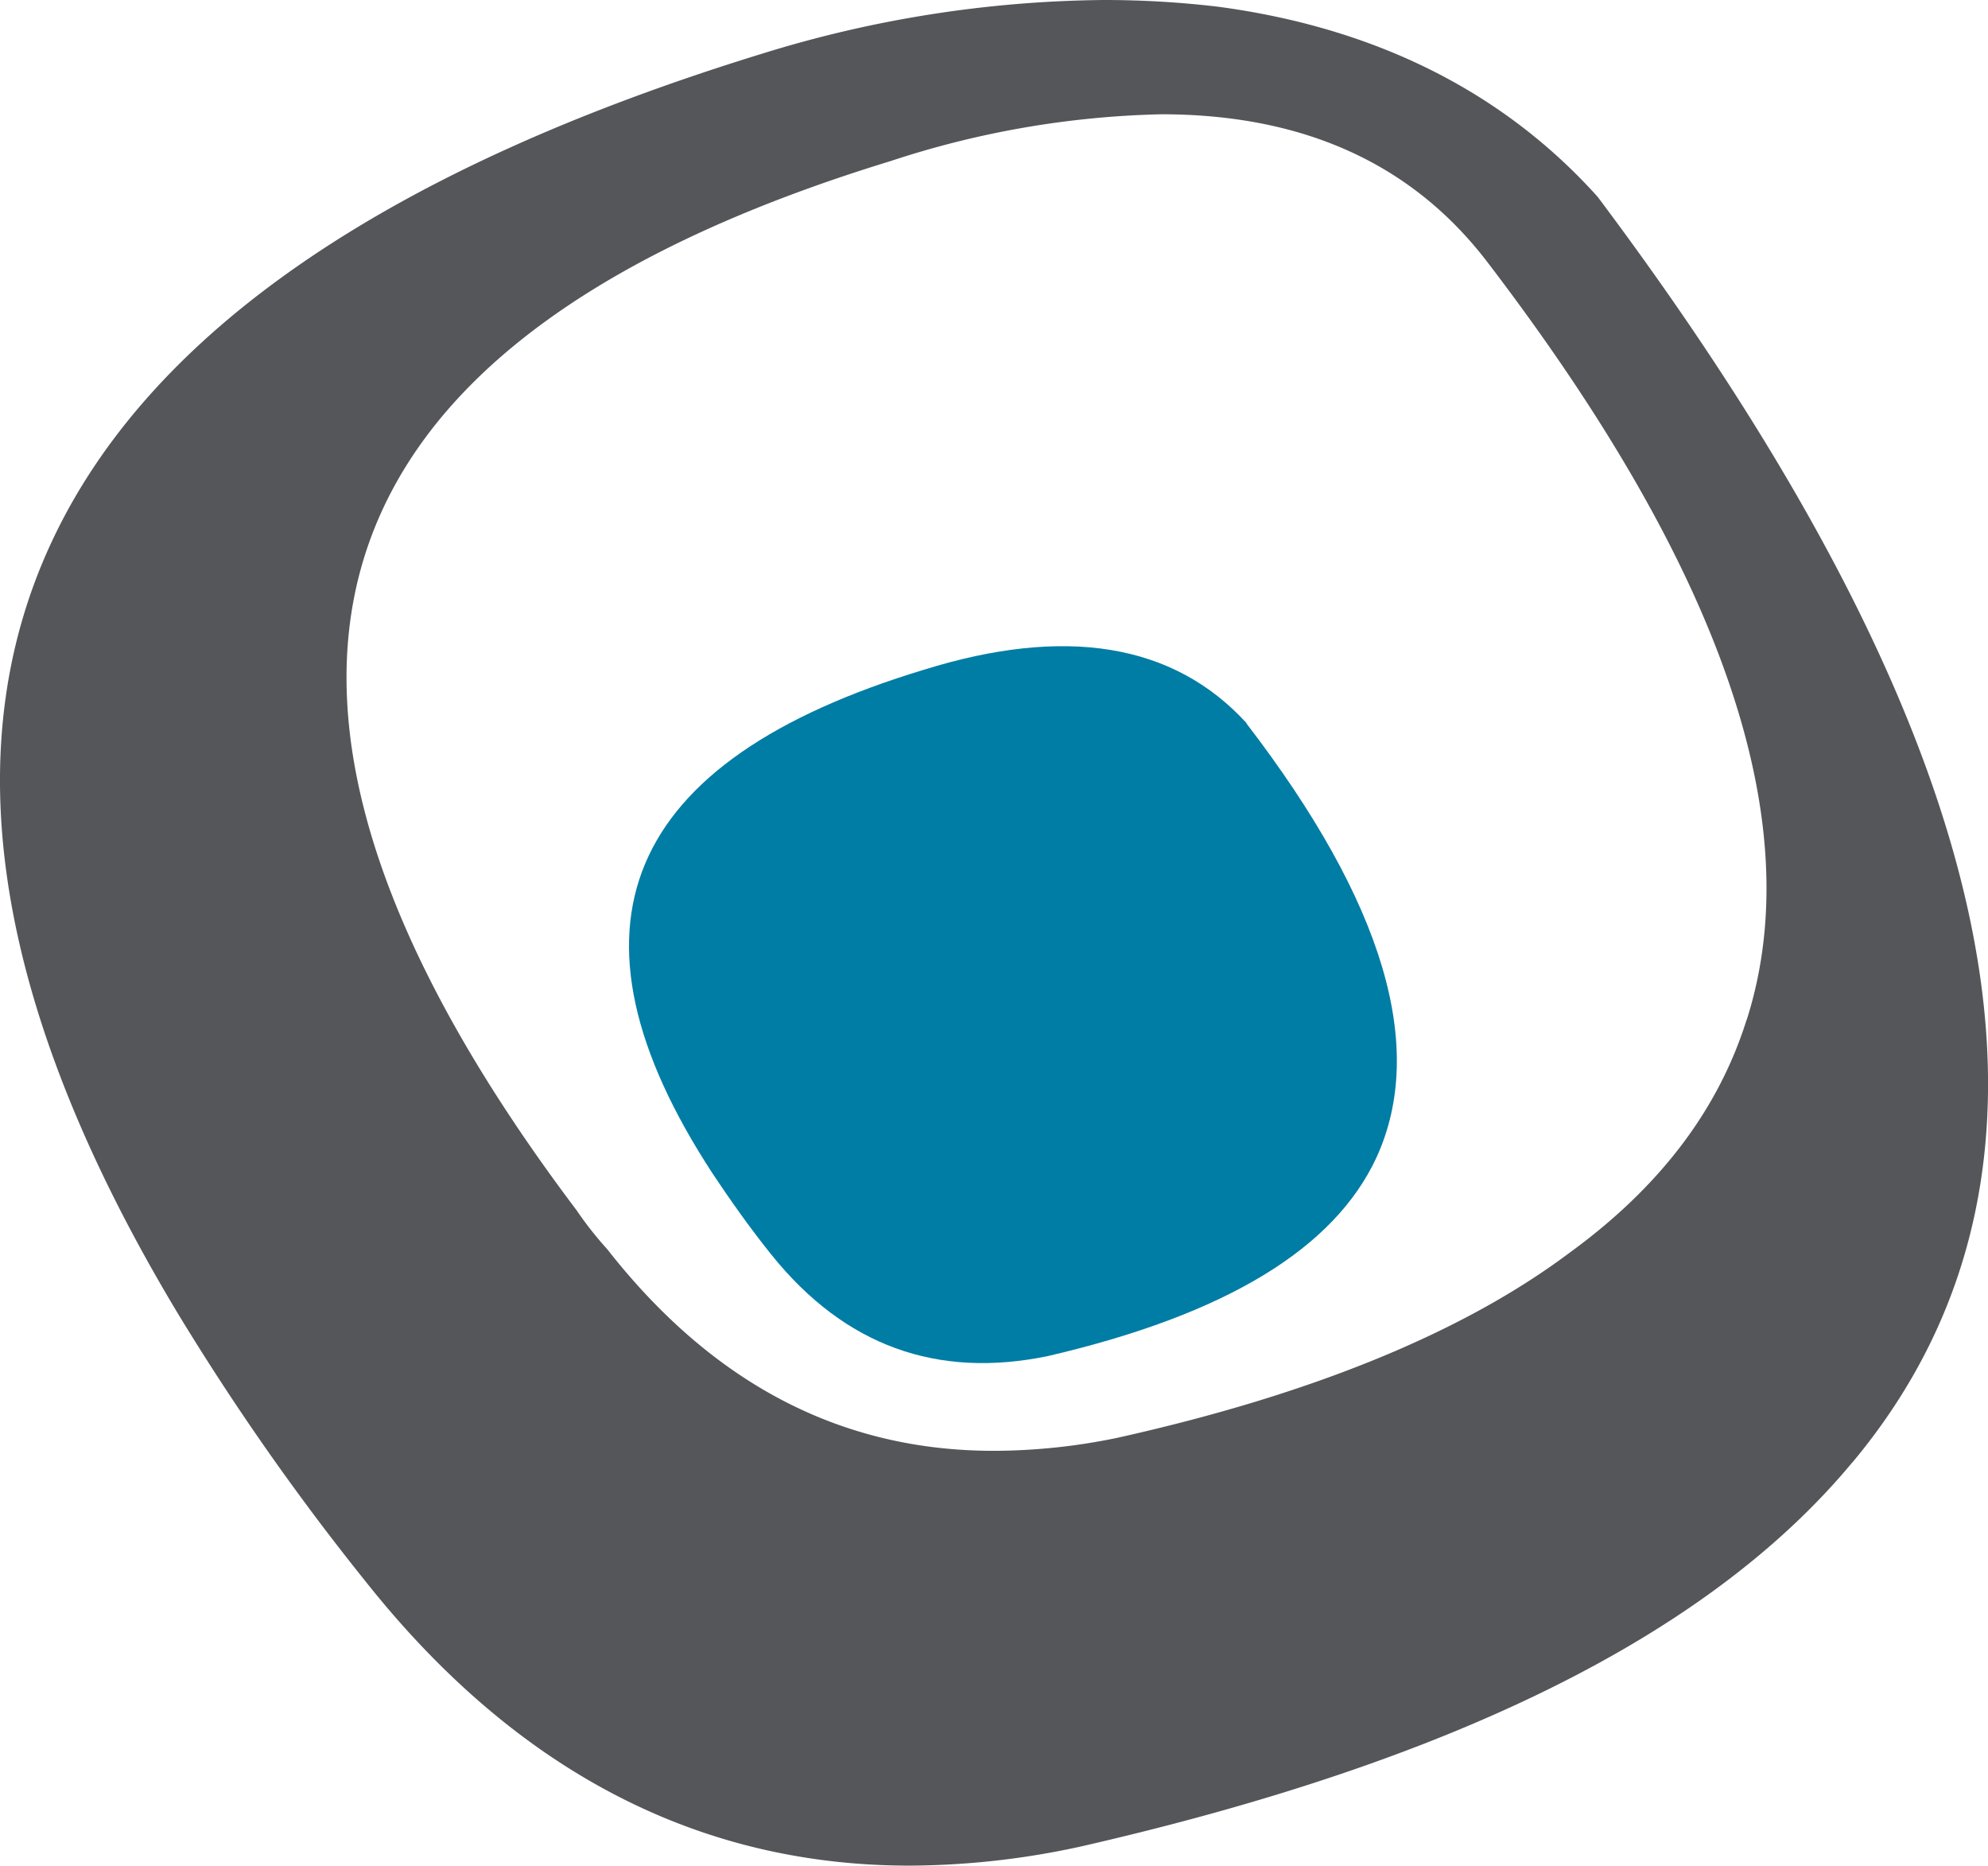<?xml version="1.0" encoding="UTF-8"?> <svg xmlns="http://www.w3.org/2000/svg" viewBox="0 0 152.78 143.34"><defs><style>.cls-1{fill:#54565a;}.cls-2{fill:#007da5;}</style></defs><g id="Capa_2" data-name="Capa 2"><g id="Capa_1-2" data-name="Capa 1"><path class="cls-1" d="M134.23,78.35c-2.18,6.94-6.69,12.88-13.66,17.94-8.13,6.08-19.74,10.85-34.7,14.18a47,47,0,0,1-9.51,1c-11.63,0-21.54-5.08-29.7-15.5C45.78,95,45,94,44.32,93Q-.56,33.49,68.43,12.38a71.27,71.27,0,0,1,20.81-3.6q16.32,0,25,11.27,27.23,35.58,20,58.3m8.13,34q28.09-33.64-19.59-97.23C115.48,7,105.62,2.11,93.56.51A74.06,74.06,0,0,0,84.82,0,91.14,91.14,0,0,0,58.55,4.13c-57.8,17.79-72.9,50.2-44.88,96.79a191.78,191.78,0,0,0,14.39,20.54C39.58,136,53.58,143.34,69.9,143.34a62.26,62.26,0,0,0,13.21-1.48c28.46-6.51,48.21-16.2,59.25-29.51"></path><path class="cls-2" d="M95.81,55.57c-5.64-6.18-14-7.47-24.78-4.12C47.87,58.44,42.4,71.3,54.8,90.22c1.27,1.9,2.73,4,4.49,6.19,5.63,7,12.72,9.54,21.24,7.78,13.67-3.18,22-8.25,25.25-15.25,3.86-8.42.63-19.54-10-33.37"></path></g></g></svg> 